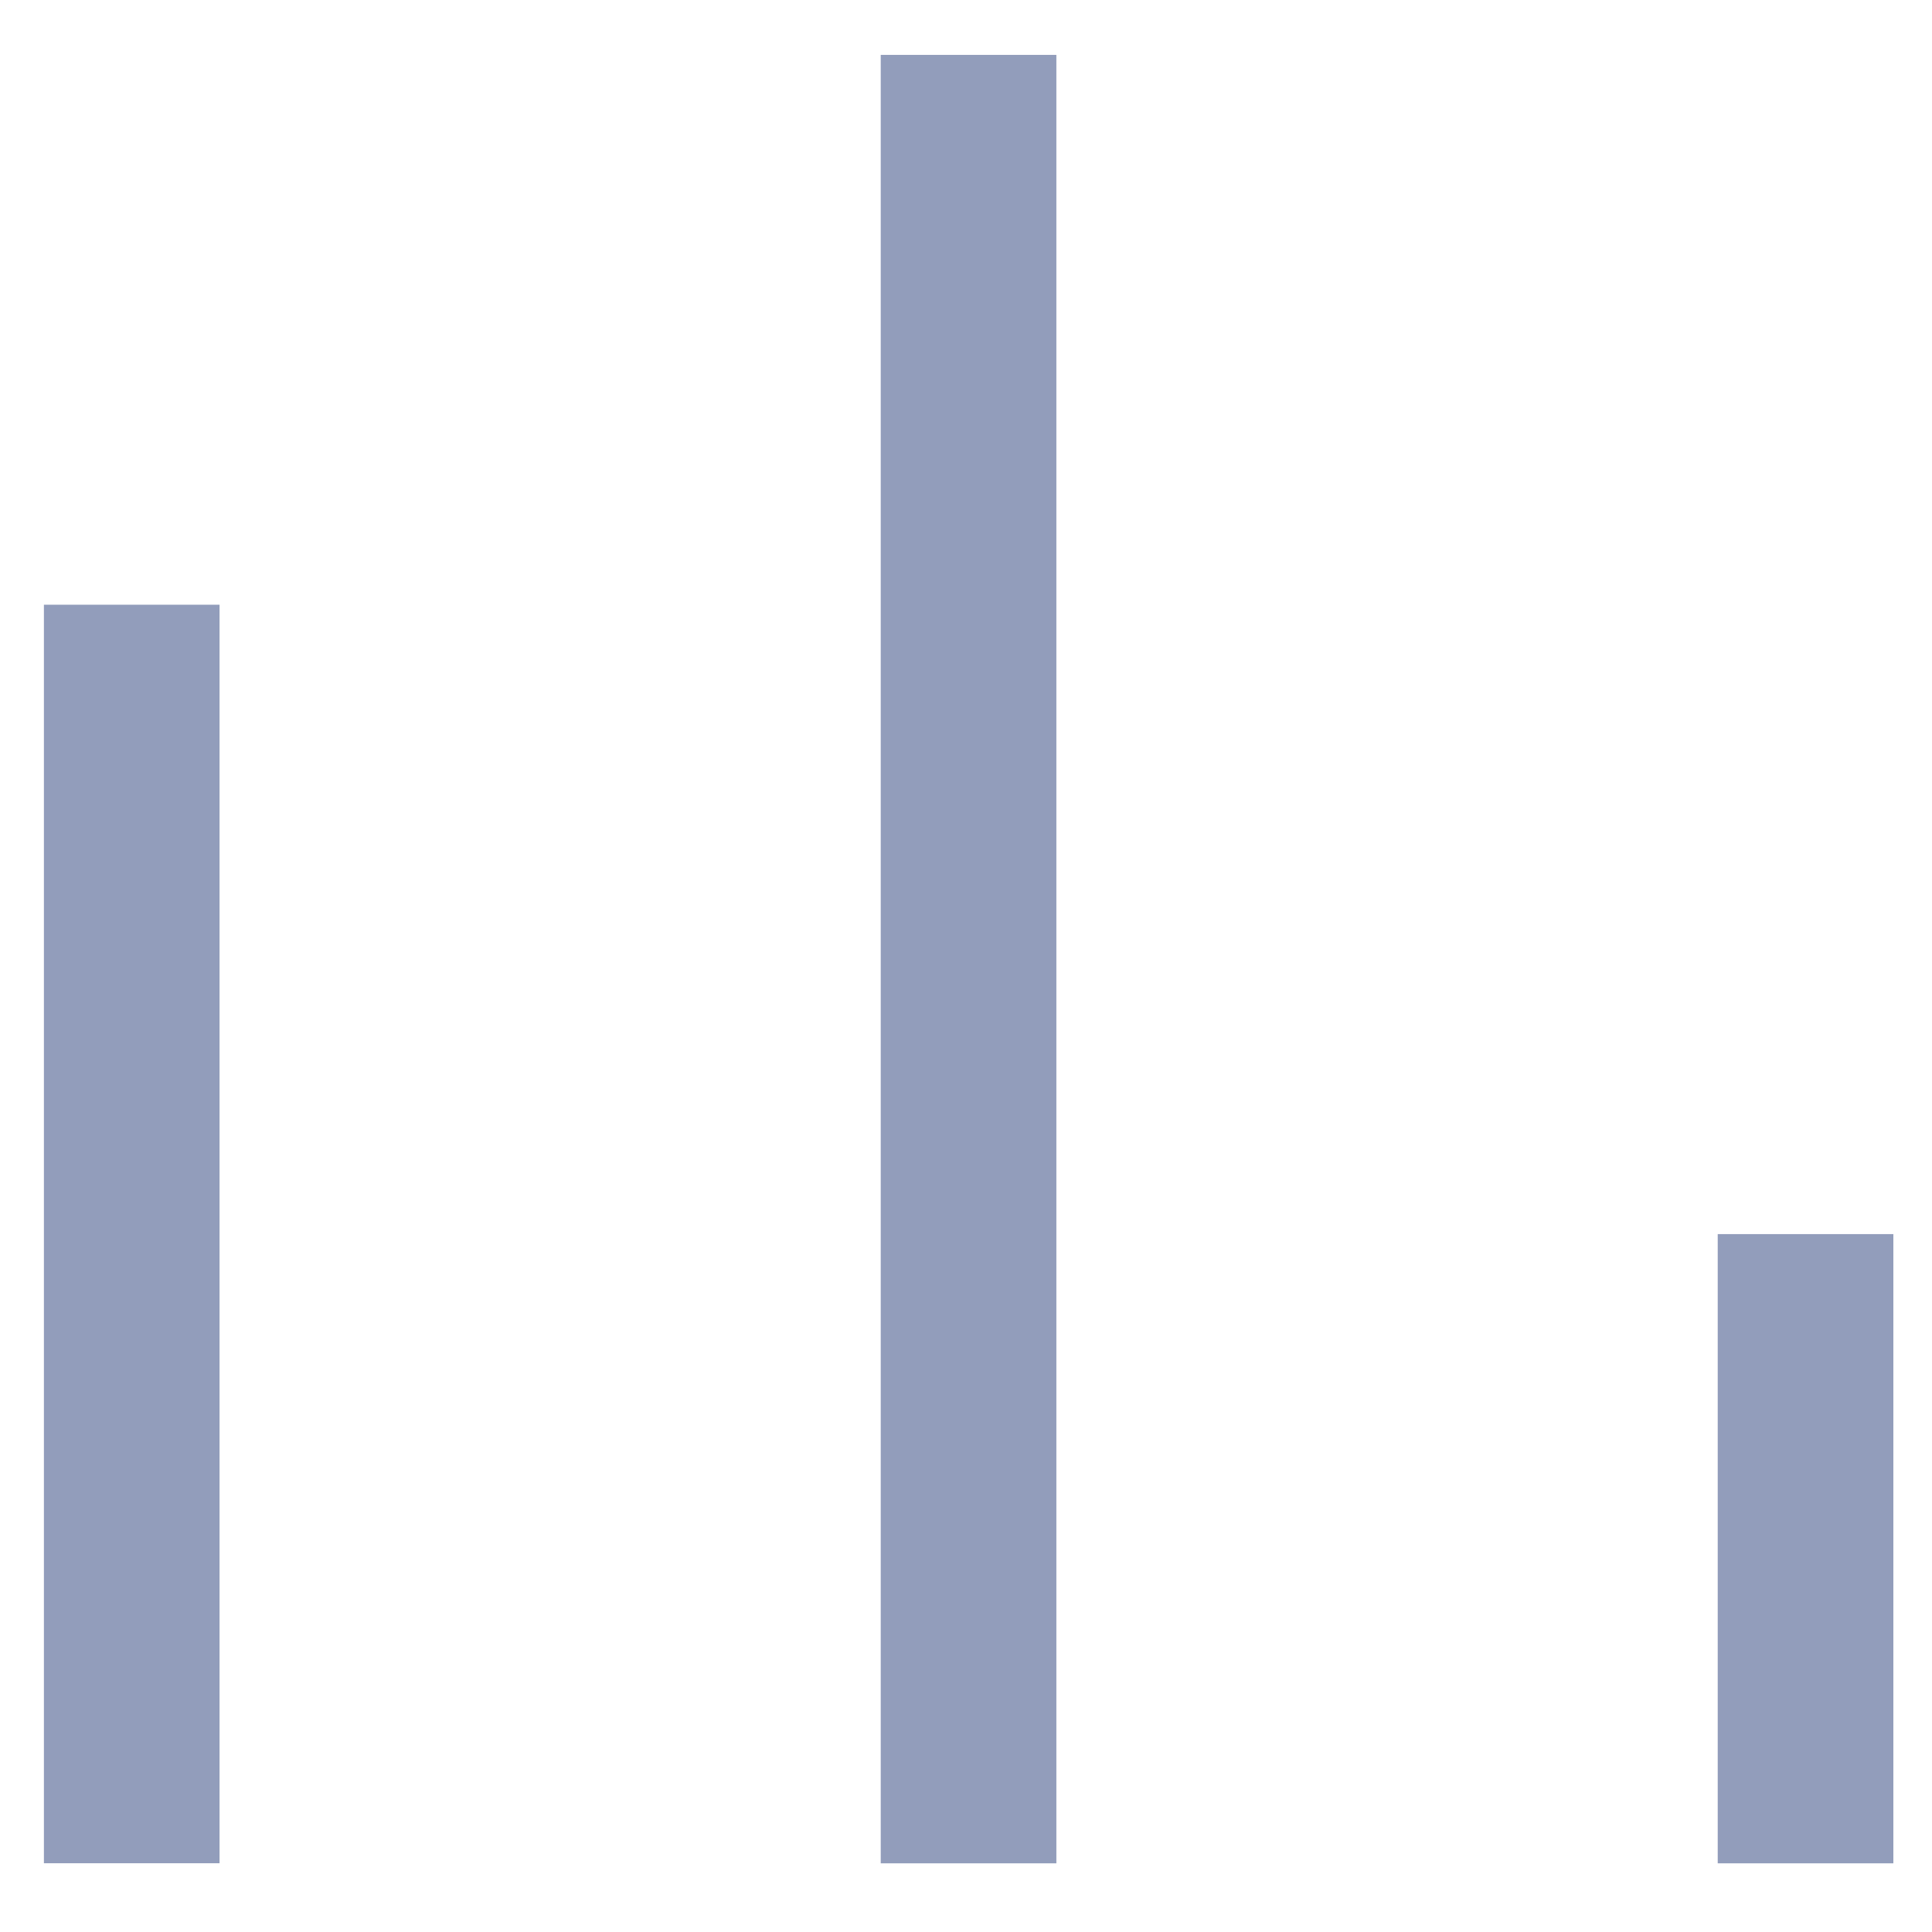 <svg width="22" height="22" viewBox="0 0 22 22" fill="none" xmlns="http://www.w3.org/2000/svg">
<path d="M1.5 21.217V6.886" stroke="#929DBB" stroke-width="2"/>
<path d="M20.56 21.218V14.053" stroke="#929DBB" stroke-width="2"/>
<path d="M11.029 21.218V0.625" stroke="#929DBB" stroke-width="2"/>
</svg>
